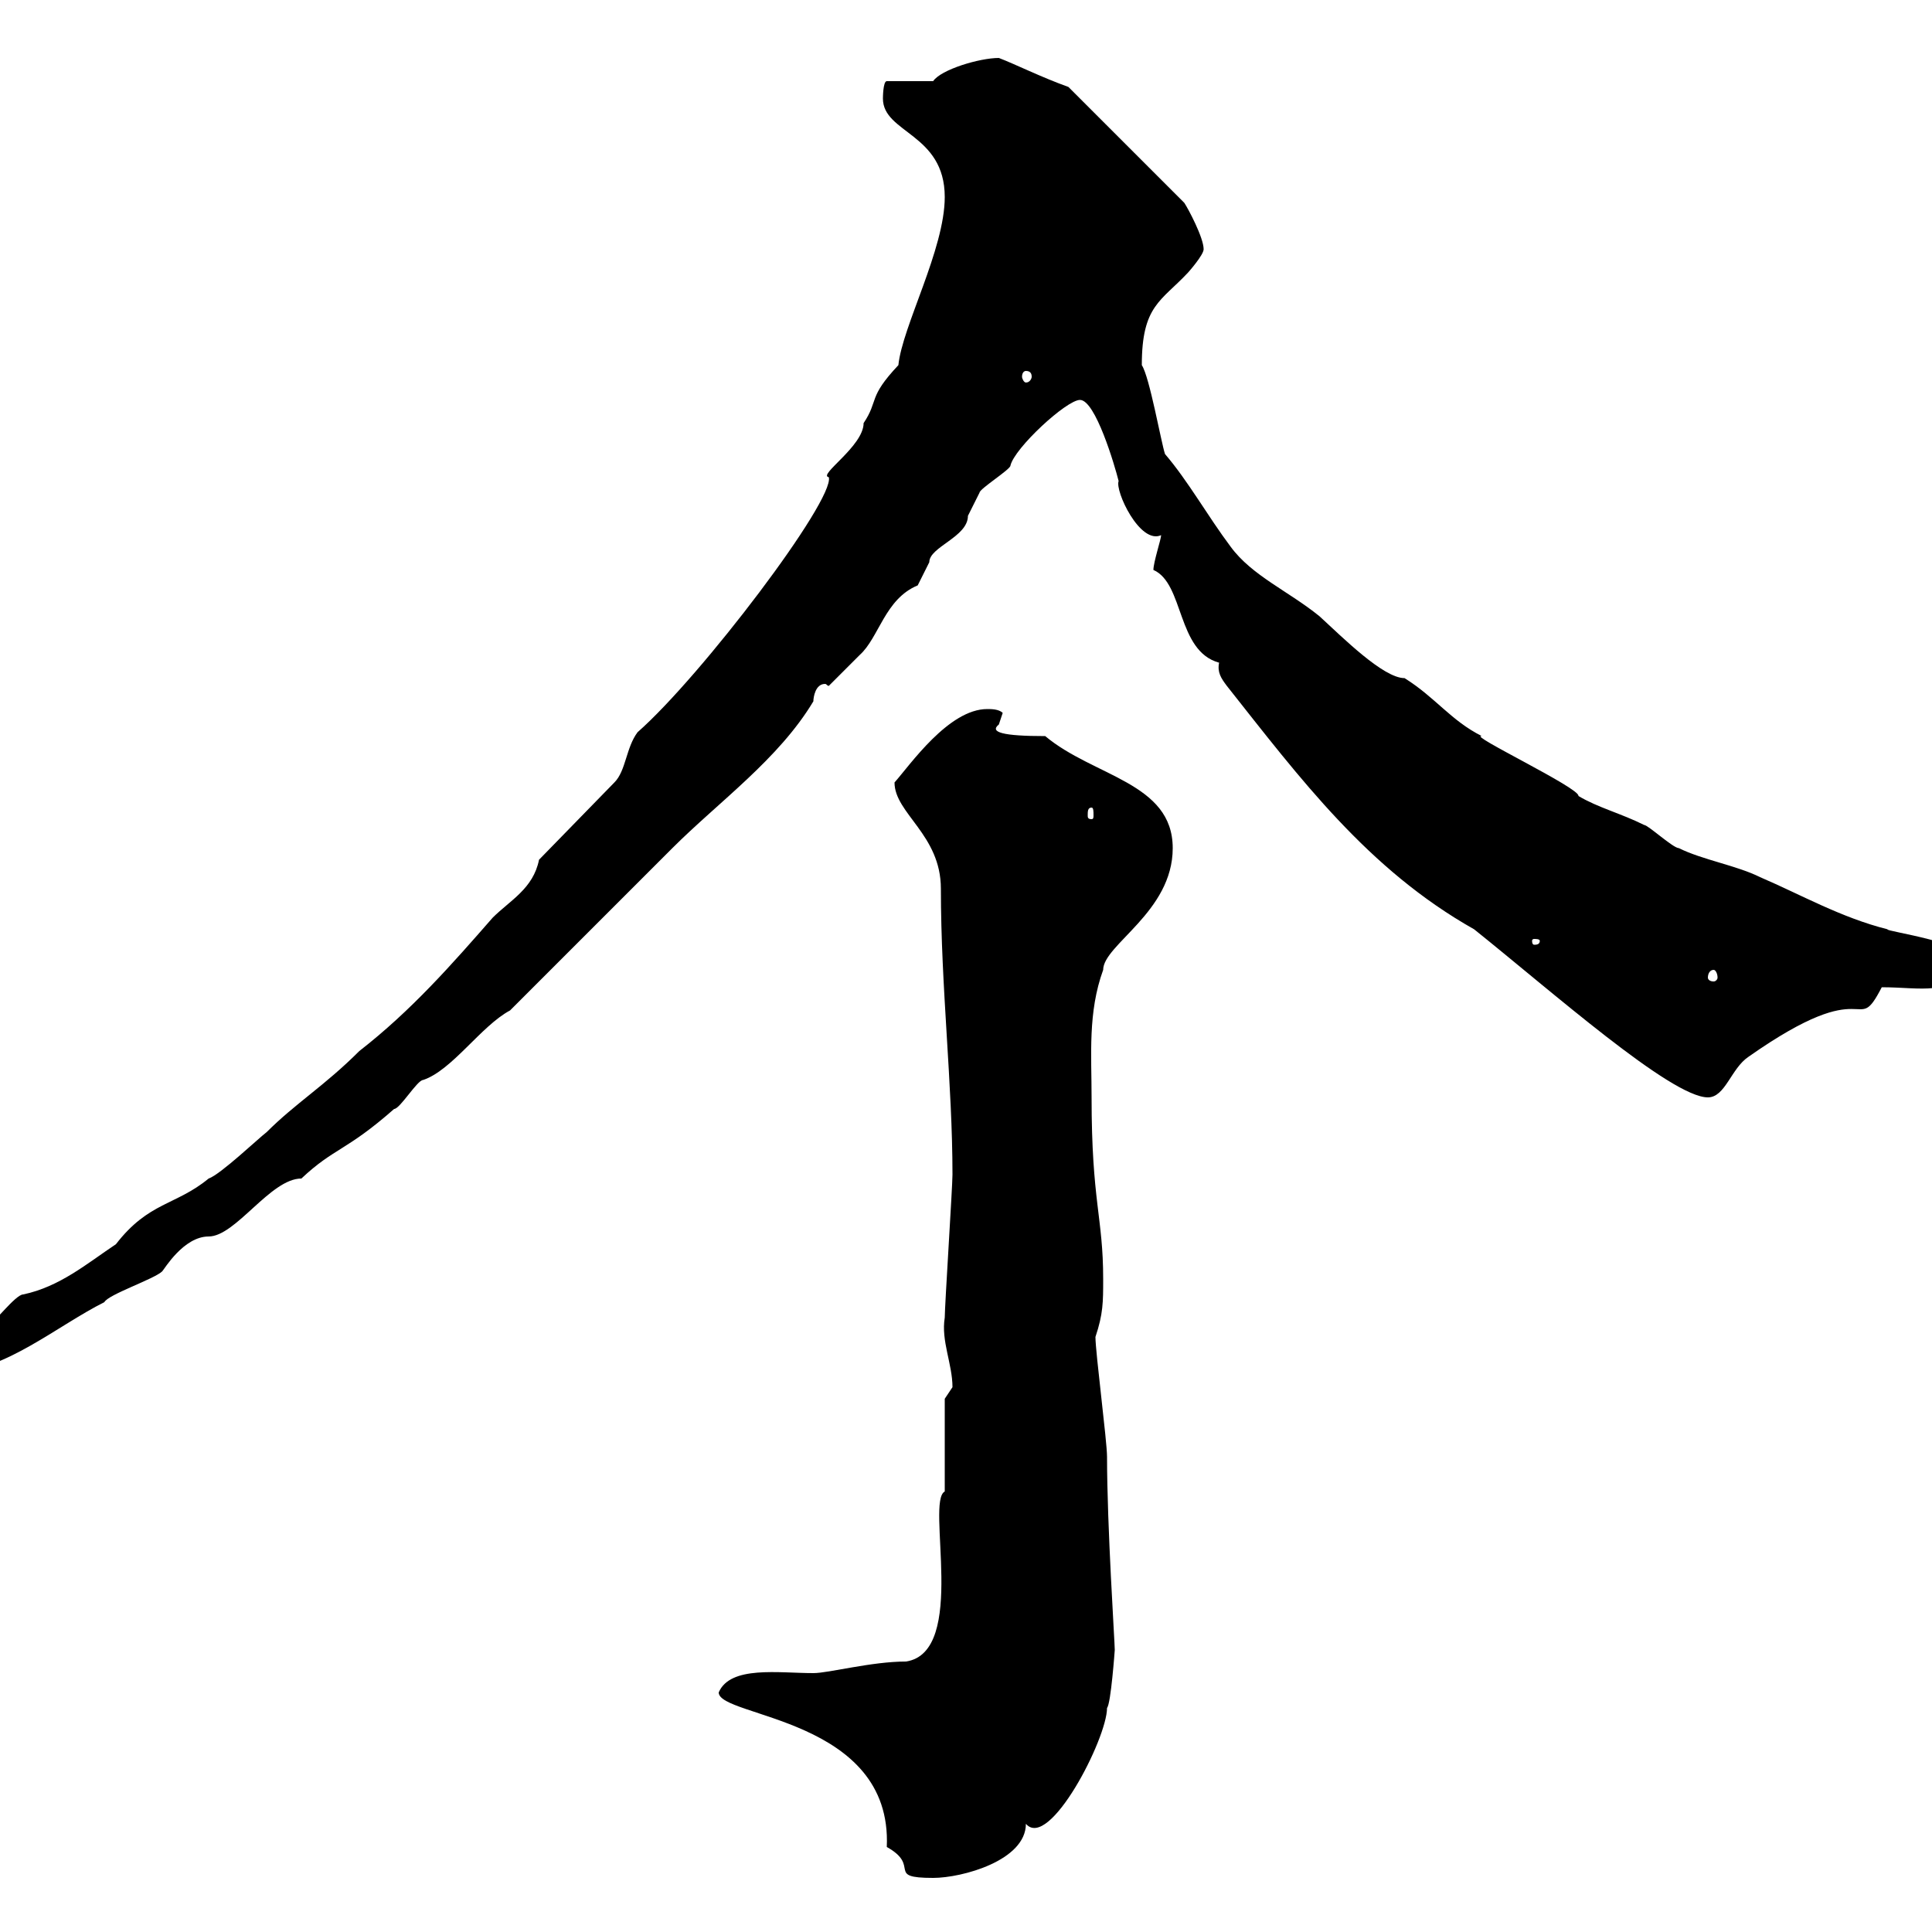 <svg xmlns="http://www.w3.org/2000/svg" xmlns:xlink="http://www.w3.org/1999/xlink" width="300" height="300"><path d="M111.60 262.80C111.60 266.70 138.60 266.70 137.70 286.80C143.10 289.80 137.40 291.60 144.90 291.60C149.40 291.60 159.30 288.90 159.30 283.20C162.90 287.40 171.90 270 171.90 265.20C172.50 264.60 173.10 256.20 173.10 256.20C173.10 255 171.90 237 171.90 226.20C171.90 223.80 170.10 210 170.10 207.60C171.30 204 171.30 202.20 171.30 198.60C171.30 189 169.50 186.60 169.50 170.40C169.50 163.80 168.90 157.20 171.30 150.60C171.30 146.70 182.10 141.60 182.10 131.70C182.10 121.50 169.80 120.60 162.30 114.30C155.70 114.30 153.60 113.70 155.10 112.50C155.10 112.50 155.70 110.70 155.70 110.70C155.10 110.10 153.90 110.10 153.30 110.10C147.30 110.10 141.30 118.80 138.90 121.50C138.90 126.30 146.10 129.60 146.10 138C146.10 153.30 147.90 168.30 147.90 182.40C147.90 184.20 146.70 202.80 146.70 204.60C146.10 208.20 147.90 211.80 147.90 215.40C147.90 215.40 146.70 217.20 146.70 217.20L146.70 231.60C143.70 233.10 150.30 256.50 140.70 258C135.30 258 128.70 259.80 126.30 259.80C120.90 259.80 113.40 258.60 111.60 262.80ZM83.70 133.50C82.80 138 79.20 139.80 76.50 142.50C70.20 149.70 63.90 156.90 55.80 163.20C50.40 168.60 45.90 171.30 41.40 175.80C40.20 176.70 34.20 182.40 32.40 183C27.30 187.20 23.10 186.60 18 193.20C13.50 196.20 9.30 199.80 3.60 201C2.40 201-1.20 205.80-1.80 205.80C-6.90 208.80-7.20 209.70-7.20 213C0.60 213 9 205.80 16.20 202.20C16.80 201 24 198.60 25.20 197.40C25.50 197.10 28.50 192 32.40 192C36.60 192 42 183 46.80 183C51.90 178.20 53.70 178.80 61.20 172.20C62.10 172.20 64.80 167.70 65.70 167.70C70.20 166.20 74.70 159.30 79.20 156.90C82.80 153.30 100.80 135.30 104.40 131.70C111.60 124.50 120.90 117.90 126.30 108.90C126.30 108.30 126.60 106.20 128.10 106.20C128.40 106.20 128.40 106.50 128.70 106.50C129.90 105.30 132.30 102.90 133.50 101.70C136.50 99 137.40 93 142.50 90.90C142.50 90.90 144.30 87.30 144.30 87.30C144.30 84.90 150.30 83.40 150.30 80.10C150.30 80.10 152.10 76.50 152.10 76.50C152.10 75.90 156.90 72.90 156.90 72.30C157.50 69.60 165.60 62.10 167.70 62.10C170.10 62.10 173.10 72.30 173.70 74.70C173.10 76.20 177 84.60 180.30 83.10C180.30 83.70 179.10 87.30 179.10 88.50C183.90 90.60 182.70 101.10 189.30 102.90C189 104.40 189.60 105.30 190.50 106.50C201.90 120.90 212.40 135 228.90 144.30C240.90 153.90 259.50 170.40 265.20 170.40C267.90 170.40 268.80 165.90 271.50 164.10C290.70 150.60 288 161.40 292.20 153.30C298.50 153.30 302.70 154.80 306.60 149.70C306.60 146.40 292.50 144.60 293.10 144.30C285.90 142.50 279.60 138.90 273.30 136.20C269.70 134.40 264.30 133.50 260.70 131.70C259.80 131.70 255.90 128.10 255.30 128.10C251.70 126.30 248.10 125.40 245.10 123.60C245.40 122.40 227.70 114 230.10 114.30C225.30 111.90 222.90 108.30 218.10 105.30C214.80 105.30 208.50 99 204.90 95.70C200.10 91.80 194.40 89.40 191.10 84.90C187.50 80.10 184.50 74.70 180.90 70.50C180.30 68.70 178.50 58.50 177.30 56.70C177.30 47.40 180.30 46.80 184.50 42.30C184.50 42.30 186.90 39.60 186.90 38.70C186.90 36.90 184.50 32.40 183.90 31.50L165.90 13.50C161.70 12 157.50 9.90 155.10 9C152.10 9 146.10 10.80 144.90 12.60L137.70 12.60C137.10 12.60 137.10 15.30 137.10 15.30C137.10 20.70 146.70 20.70 146.70 30.60C146.70 38.70 140.10 50.70 139.50 56.70C134.70 61.80 136.50 62.10 134.10 65.70C134.10 69.30 126.90 73.80 128.70 74.10C129.60 77.70 108.90 105 99 113.70C97.20 116.10 97.20 119.70 95.40 121.50ZM266.10 150.60C266.40 150.60 266.70 151.20 266.70 151.80C266.70 152.10 266.40 152.40 266.10 152.40C265.50 152.40 265.20 152.10 265.20 151.80C265.20 151.20 265.50 150.60 266.10 150.60ZM239.10 146.10C239.10 146.70 238.50 146.70 238.20 146.70C238.20 146.70 237.90 146.70 237.90 146.10C237.90 145.80 238.20 145.80 238.20 145.80C238.50 145.80 239.10 145.80 239.10 146.10ZM169.50 125.40C169.80 125.40 169.80 126 169.80 126.60C169.80 126.90 169.80 127.20 169.50 127.20C168.90 127.20 168.90 126.90 168.90 126.60C168.90 126 168.90 125.40 169.50 125.40ZM159.30 57.60C159.90 57.60 160.20 57.90 160.20 58.50C160.20 58.80 159.90 59.40 159.30 59.40C159 59.40 158.70 58.80 158.70 58.50C158.70 57.90 159 57.60 159.30 57.60Z"/></svg>